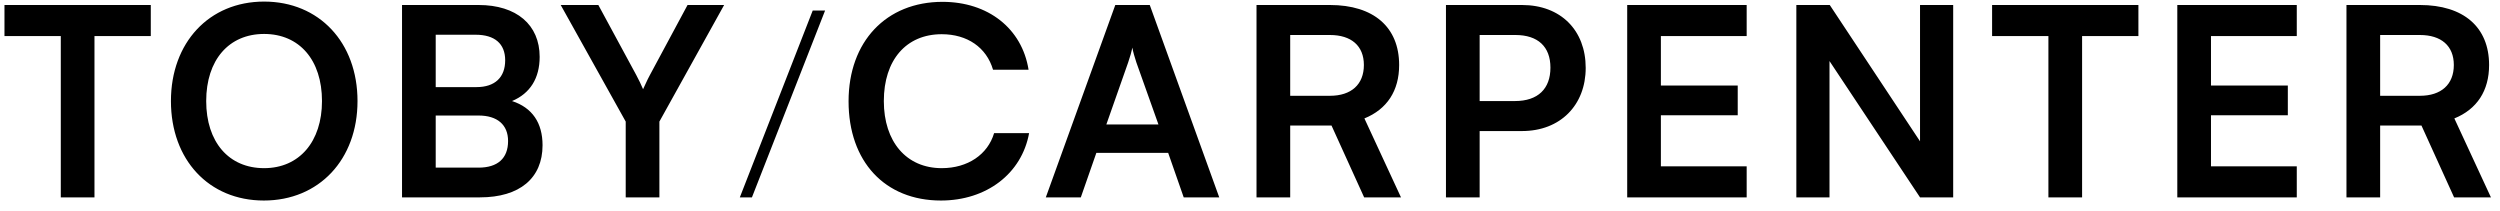 <svg width="190" height="16" viewBox="0 0 190 16" fill="none" xmlns="http://www.w3.org/2000/svg">
<path d="M0.34 2.74V0.38H11.46V2.74H7.18V15H4.62V2.74H0.34ZM27.171 7.68C27.171 12.12 24.251 15.24 20.051 15.24C15.871 15.24 12.991 12.14 12.991 7.68C12.991 3.24 15.891 0.12 20.071 0.12C24.251 0.12 27.171 3.22 27.171 7.68ZM24.471 7.68C24.471 4.56 22.751 2.58 20.071 2.58C17.391 2.58 15.671 4.56 15.671 7.68C15.671 10.8 17.391 12.78 20.071 12.78C22.751 12.78 24.471 10.76 24.471 7.68ZM30.554 15V0.38H36.374C39.254 0.38 41.014 1.88 41.014 4.32C41.014 5.94 40.294 7.1 38.914 7.68C40.454 8.18 41.234 9.34 41.234 11.04C41.234 13.54 39.494 15 36.474 15H30.554ZM36.154 2.64H33.114V6.62H36.214C37.614 6.62 38.394 5.88 38.394 4.58C38.394 3.32 37.594 2.64 36.154 2.64ZM36.374 8.78H33.114V12.74H36.374C37.814 12.74 38.614 12.04 38.614 10.72C38.614 9.48 37.794 8.78 36.374 8.78ZM47.554 9.24L42.614 0.38H45.474L48.354 5.7C48.574 6.1 48.714 6.42 48.874 6.78C49.054 6.42 49.134 6.18 49.394 5.7L52.254 0.38H55.034L50.114 9.24V15H47.554V9.24ZM57.147 15H56.227L61.767 0.8H62.707L57.147 15ZM71.511 15.24C67.251 15.24 64.491 12.28 64.491 7.7C64.491 3.16 67.351 0.14 71.631 0.14C75.091 0.14 77.671 2.16 78.171 5.3H75.471C74.971 3.6 73.511 2.6 71.571 2.6C68.871 2.6 67.171 4.56 67.171 7.68C67.171 10.78 68.891 12.78 71.571 12.78C73.551 12.78 75.071 11.74 75.551 10.12H78.211C77.651 13.2 74.971 15.24 71.511 15.24ZM82.142 15H79.482L84.762 0.38H87.382L92.662 15H89.962L88.782 11.62H83.322L82.142 15ZM85.742 4.74L84.082 9.46H88.042L86.362 4.74C86.242 4.36 86.102 3.92 86.062 3.62C86.002 3.9 85.882 4.34 85.742 4.74ZM98.055 15H95.495V0.38H101.075C104.395 0.38 106.335 2.06 106.335 4.94C106.335 6.9 105.415 8.3 103.695 9L106.475 15H103.675L101.195 9.54H98.055V15ZM98.055 2.66V7.28H101.075C102.695 7.28 103.655 6.42 103.655 4.94C103.655 3.48 102.695 2.66 101.075 2.66H98.055ZM115.673 9.96H112.453V15H109.893V0.38H115.673C118.613 0.38 120.513 2.3 120.513 5.16C120.513 7.98 118.593 9.96 115.673 9.96ZM115.173 2.66H112.453V7.68H115.133C116.893 7.68 117.833 6.74 117.833 5.14C117.833 3.54 116.873 2.66 115.173 2.66ZM132.747 15H123.667V0.38H132.747V2.74H126.227V6.5H132.067V8.76H126.227V12.64H132.747V15ZM139.042 15H136.522V0.38H139.062L145.922 10.74V0.38H148.442V15H145.922L139.042 4.64V15ZM151.399 2.74V0.38H162.519V2.74H158.239V15H155.679V2.74H151.399ZM174.555 15H165.475V0.38H174.555V2.74H168.035V6.5H173.875V8.76H168.035V12.64H174.555V15ZM180.891 15H178.331V0.38H183.911C187.231 0.38 189.171 2.06 189.171 4.94C189.171 6.9 188.251 8.3 186.531 9L189.311 15H186.511L184.031 9.54H180.891V15ZM180.891 2.66V7.28H183.911C185.531 7.28 186.491 6.42 186.491 4.94C186.491 3.48 185.531 2.66 183.911 2.66H180.891Z" fill="black"/>
</svg>
